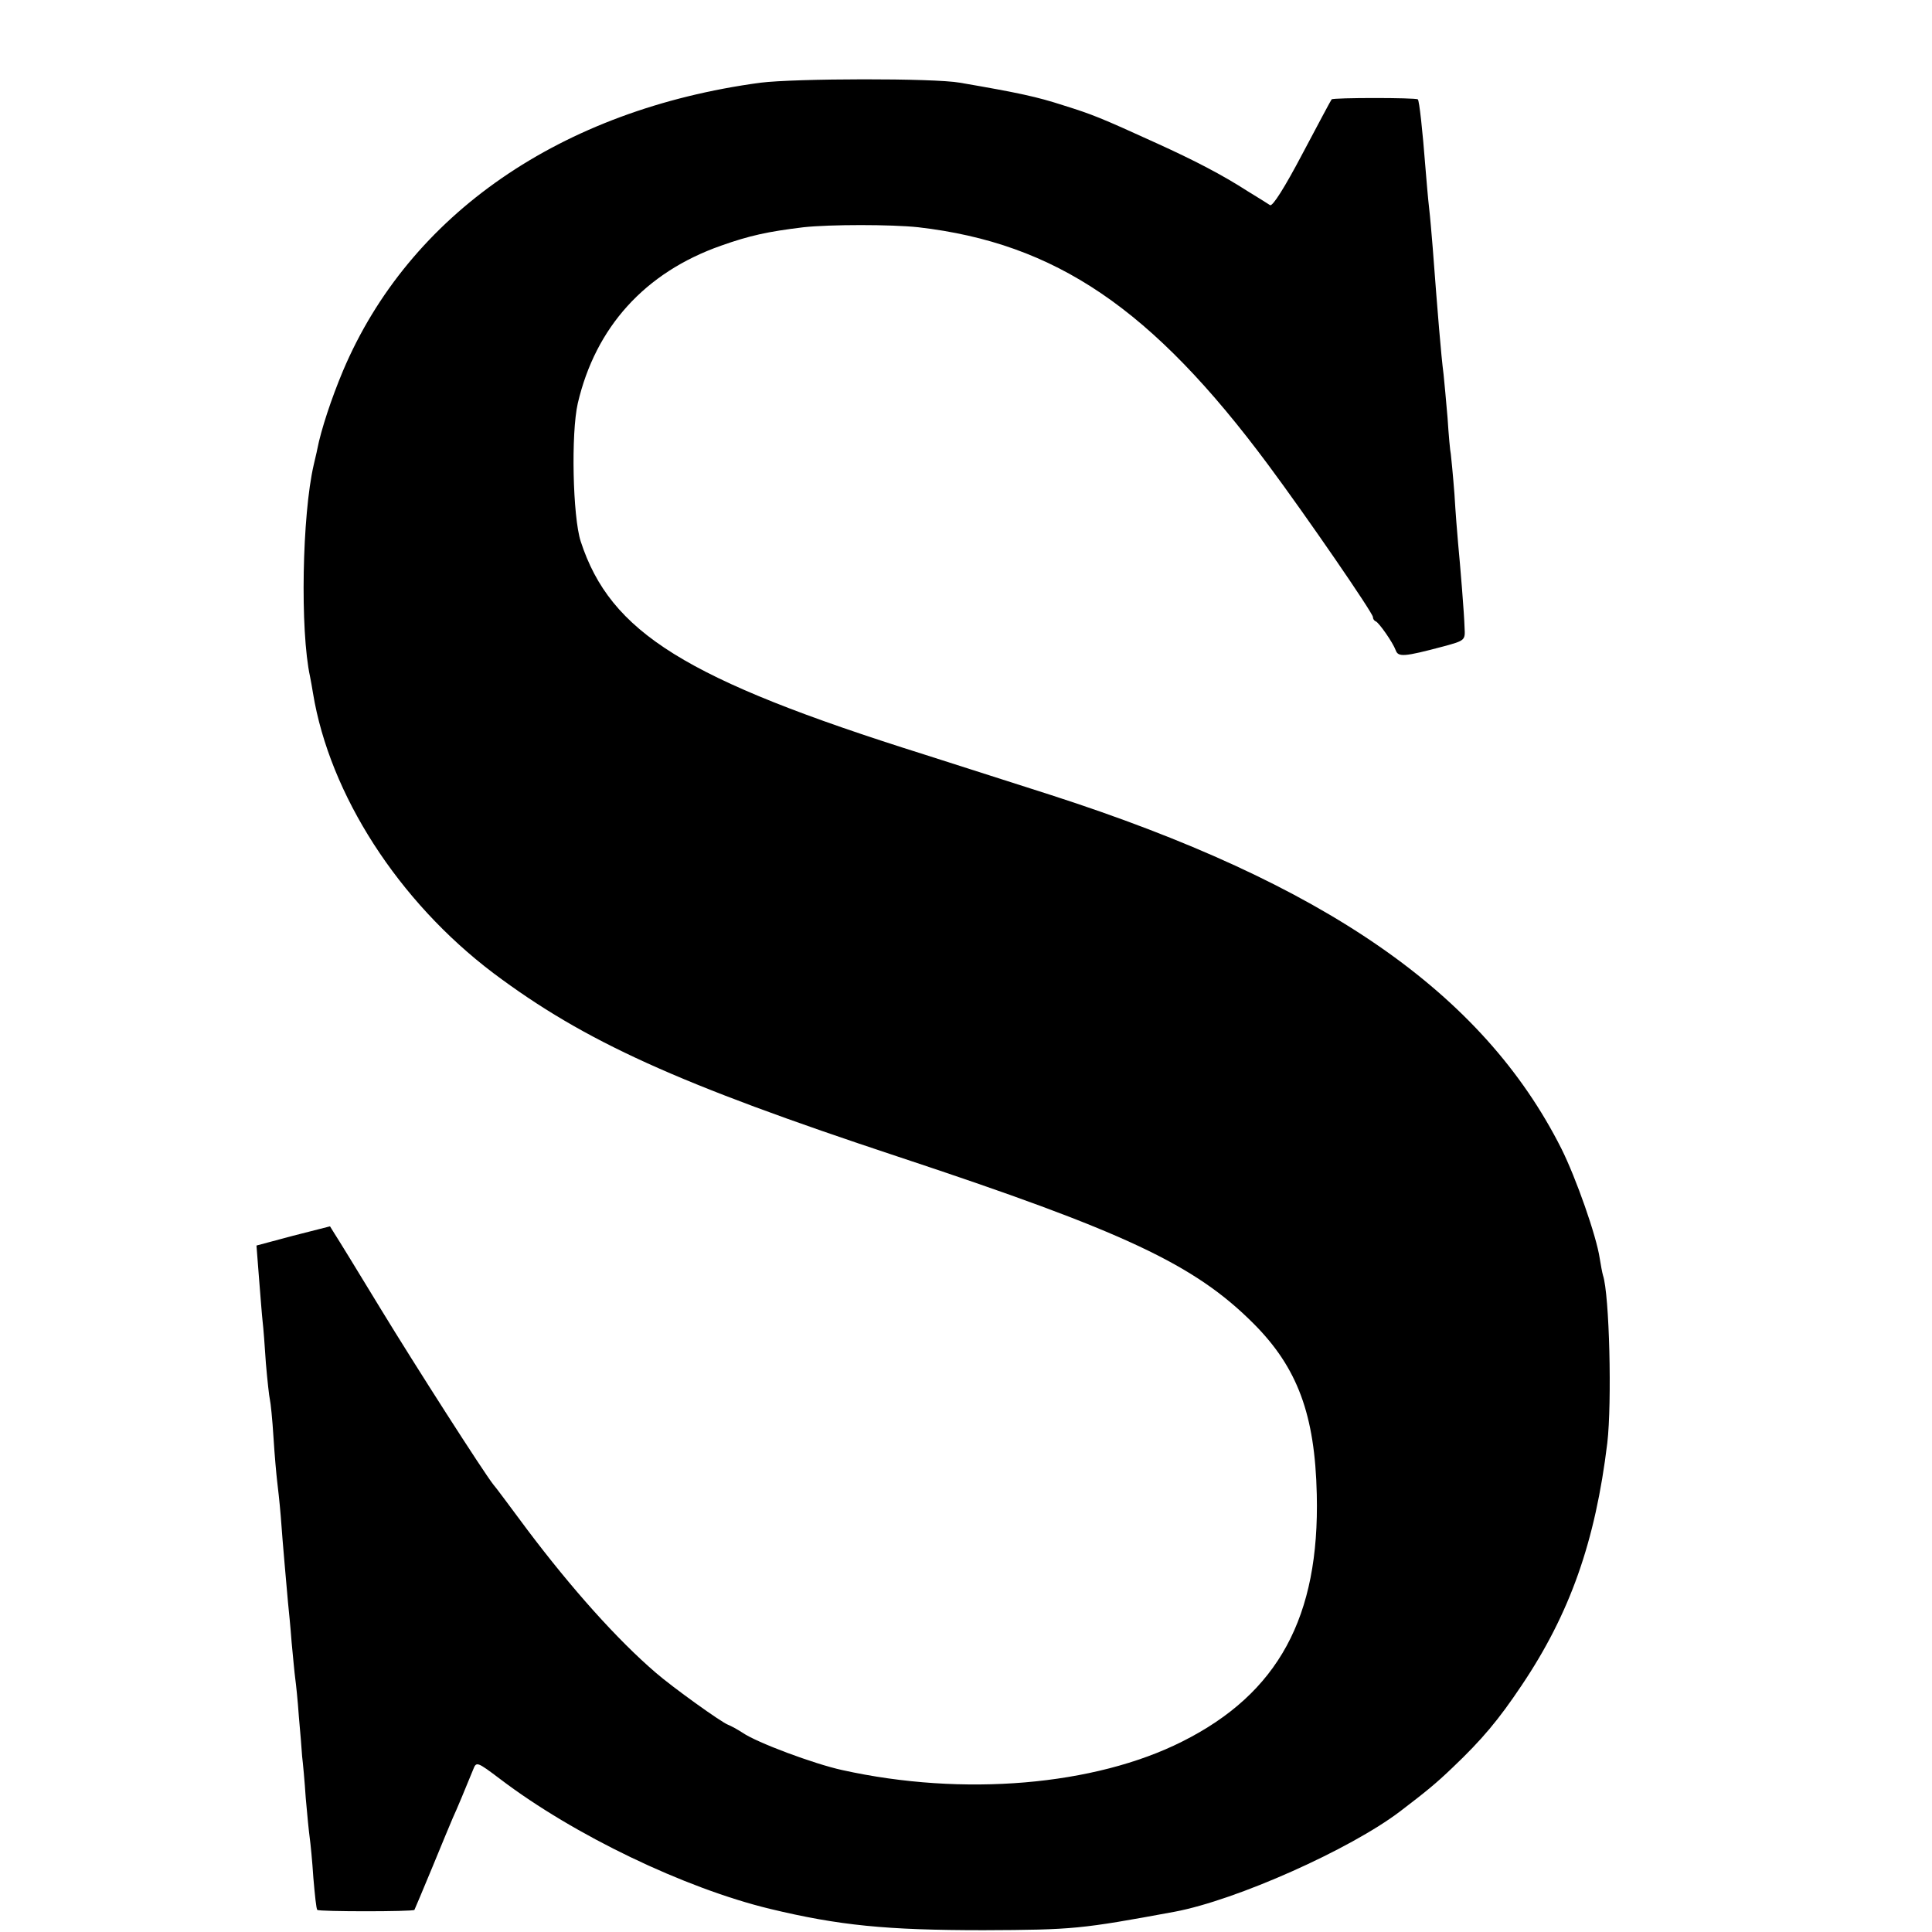 <?xml version="1.0" standalone="no"?>
<!DOCTYPE svg PUBLIC "-//W3C//DTD SVG 20010904//EN"
 "http://www.w3.org/TR/2001/REC-SVG-20010904/DTD/svg10.dtd">
<svg version="1.0" xmlns="http://www.w3.org/2000/svg"
 width="16pt" height="16pt" viewBox="0 0 16 16"
 preserveAspectRatio="xMidYMid meet">
<g transform="translate(0,16) scale(0.003,-0.003)"
fill="#000000" stroke="none">
<path d="M2099 5105 c-550 -74 -969 -363 -1152 -795 -32 -76 -61 -164 -71
-216 -2 -11 -7 -30 -10 -44 -32 -138 -38 -457 -10 -585 2 -11 6 -31 8 -45 46
-280 236 -575 498 -773 252 -189 508 -305 1118 -507 625 -207 817 -297 980
-460 122 -122 170 -252 175 -472 8 -338 -106 -549 -371 -682 -242 -122 -605
-153 -939 -79 -78 17 -236 76 -275 103 -14 9 -32 19 -40 22 -19 7 -154 104
-200 144 -106 91 -232 232 -354 394 -47 63 -89 120 -94 125 -27 34 -216 329
-311 485 -62 102 -119 195 -127 207 l-13 21 -102 -26 -101 -27 7 -90 c4 -49 8
-103 10 -120 2 -16 6 -68 9 -115 4 -47 9 -92 11 -100 2 -8 7 -55 10 -105 3
-49 8 -103 10 -120 2 -16 7 -60 10 -97 6 -84 16 -191 20 -238 2 -19 7 -69 10
-110 4 -41 8 -86 10 -100 2 -14 7 -61 10 -105 4 -44 8 -93 9 -110 2 -16 7 -68
10 -115 4 -47 9 -96 11 -110 2 -14 7 -63 10 -110 4 -46 8 -87 11 -89 5 -5 263
-5 268 0 1 2 24 56 50 119 26 63 51 124 56 135 9 19 37 86 56 133 9 23 10 23
75 -26 204 -155 509 -301 744 -358 191 -46 322 -59 590 -59 248 1 268 3 528
51 170 32 484 172 622 277 72 55 98 76 145 121 82 78 127 132 190 226 134 199
204 398 237 670 13 111 6 410 -12 463 -2 7 -6 28 -9 47 -9 61 -65 221 -106
303 -217 430 -653 732 -1410 976 -85 27 -243 78 -350 112 -658 207 -865 336
-947 588 -22 68 -27 298 -8 381 49 210 185 361 395 435 79 28 129 39 228 51
74 8 242 8 317 0 380 -44 646 -225 966 -656 107 -144 289 -409 289 -420 0 -5
3 -10 8 -12 9 -4 47 -58 55 -80 7 -19 23 -18 132 11 59 16 60 17 58 51 -1 39
-12 172 -18 235 -2 22 -7 83 -10 135 -4 52 -9 102 -10 110 -2 8 -6 53 -9 100
-4 47 -9 101 -11 120 -7 54 -16 165 -30 350 -3 36 -7 85 -10 110 -3 25 -7 74
-10 110 -8 104 -17 185 -21 189 -5 5 -234 5 -238 0 -2 -2 -38 -70 -81 -151
-49 -93 -82 -145 -89 -141 -6 4 -33 21 -61 38 -73 47 -149 86 -250 132 -158
72 -178 80 -261 106 -71 23 -121 34 -284 62 -72 13 -455 12 -551 0z"/>
</g>
</svg>
